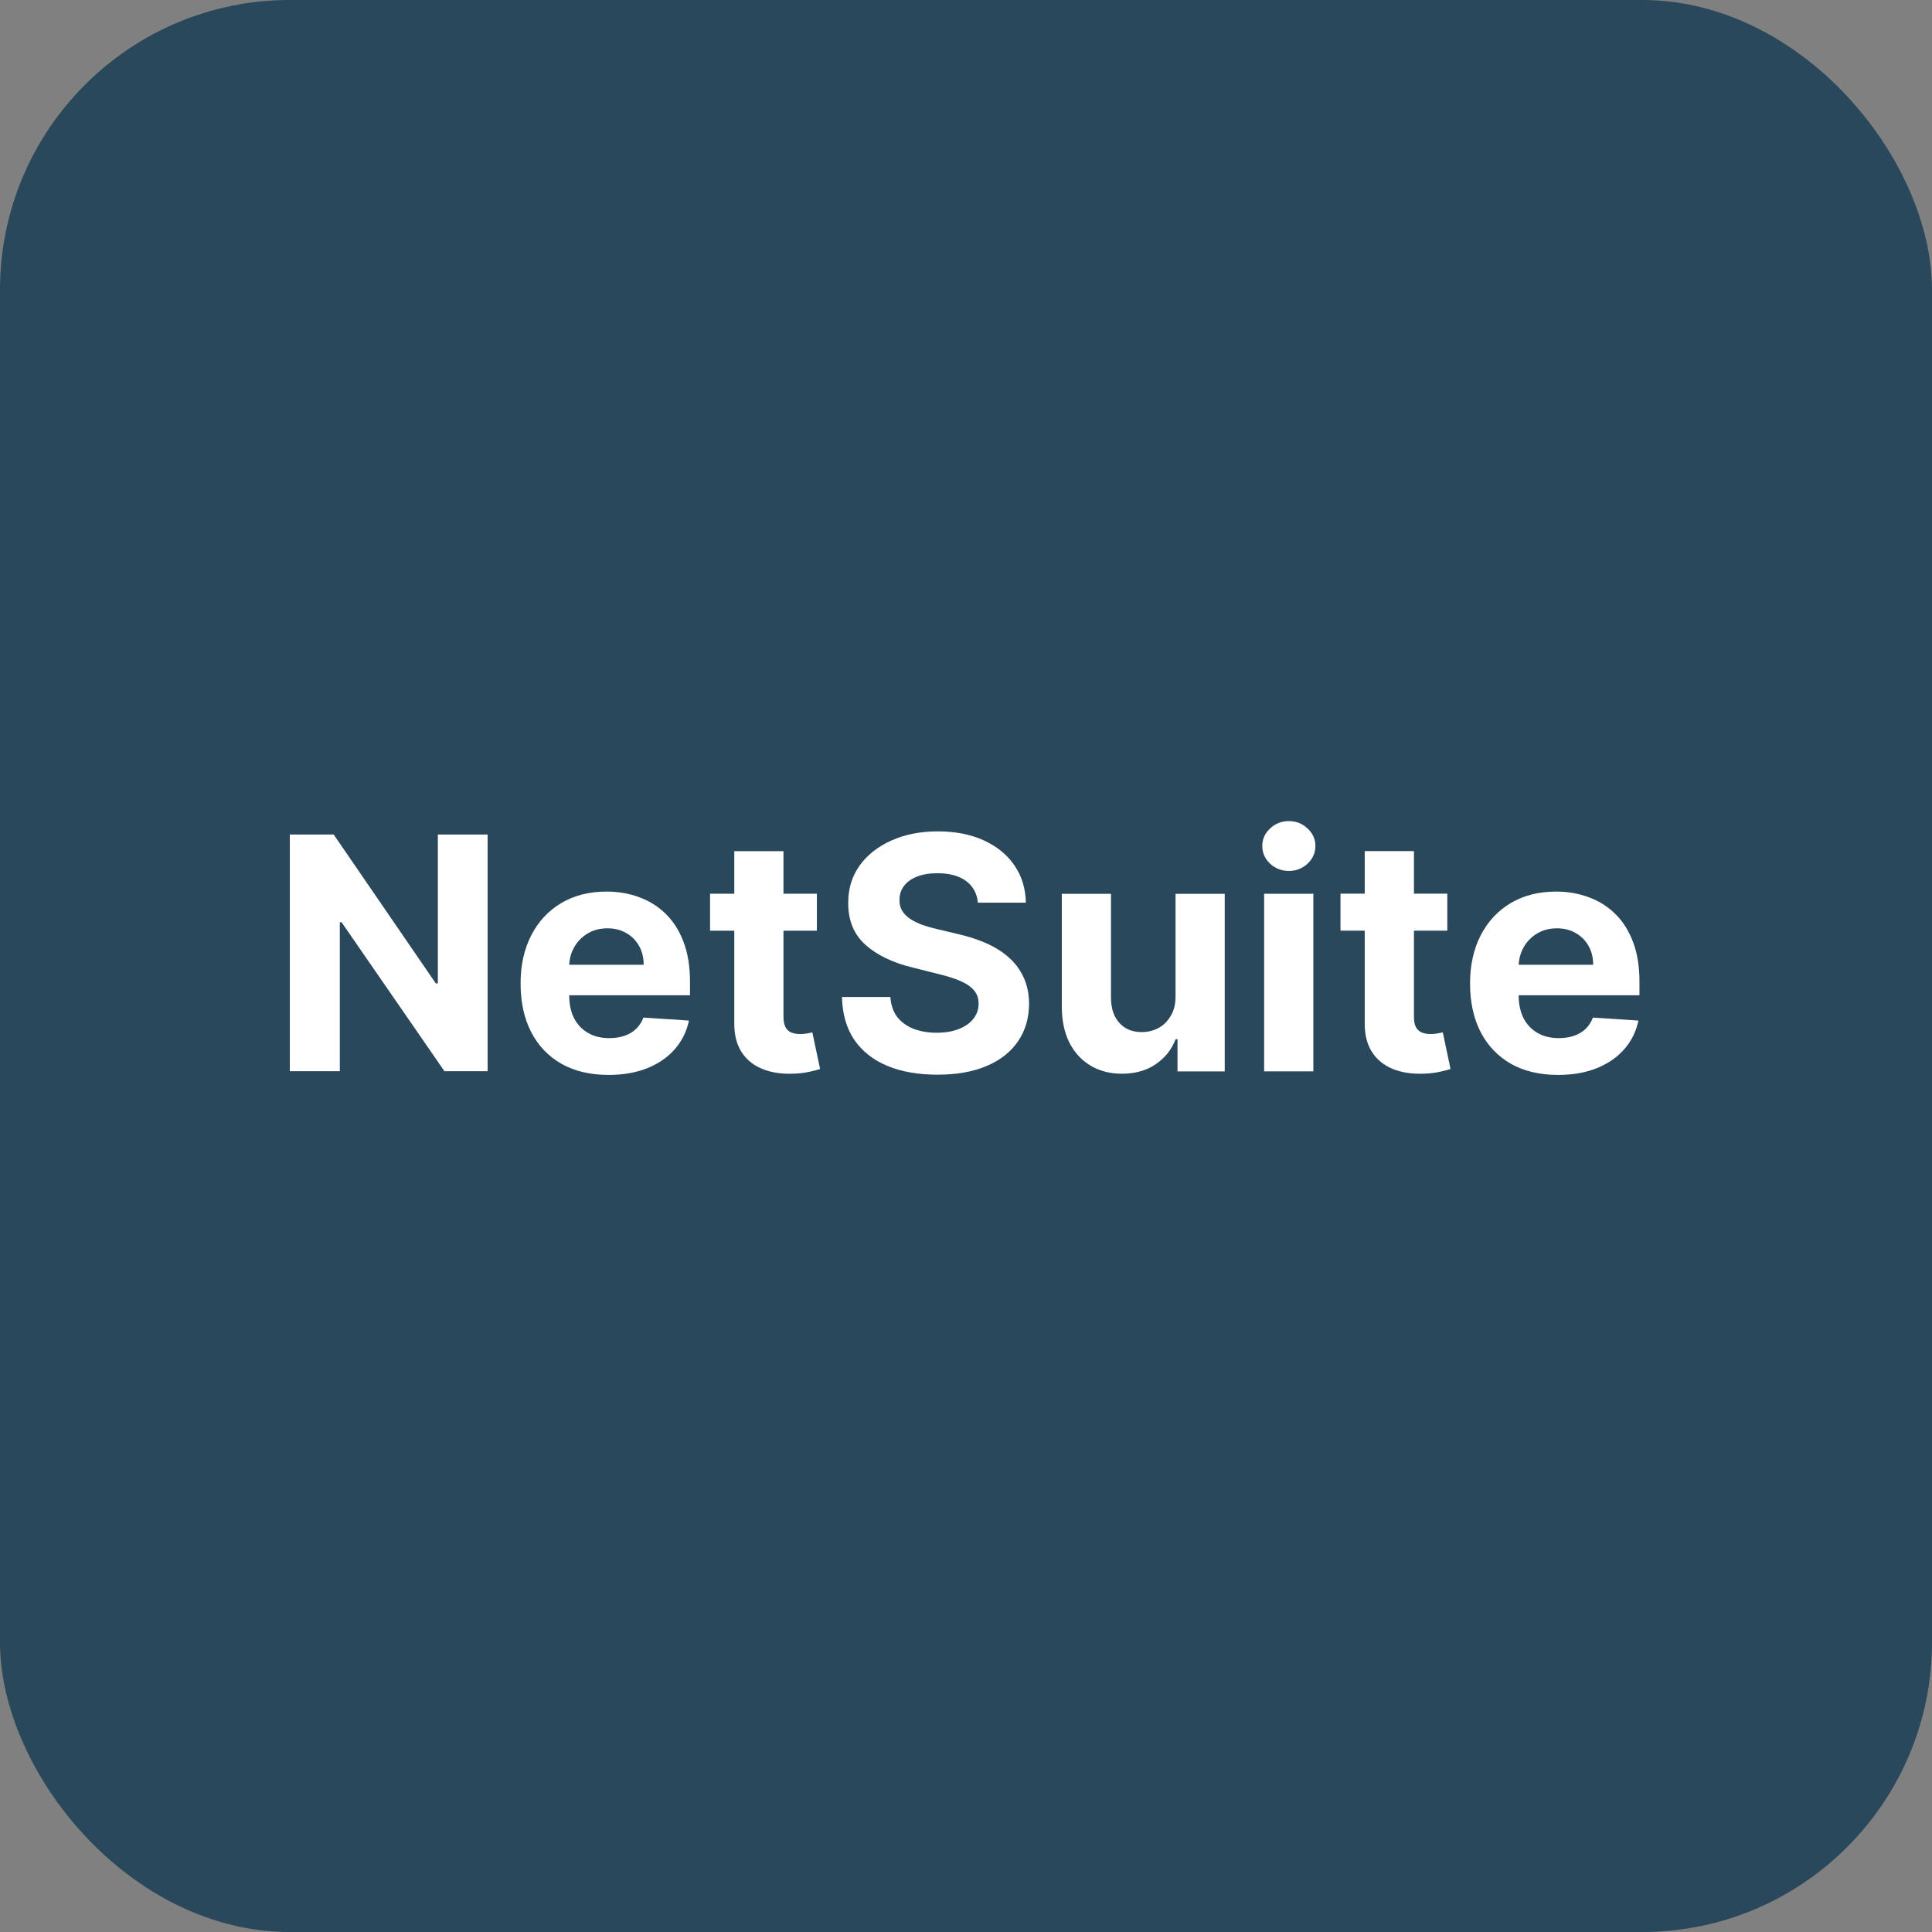 <svg width="48" height="48" viewBox="0 0 48 48" fill="none" xmlns="http://www.w3.org/2000/svg">
<rect x="0" y="0" width="48" height="48" fill="#808080" stroke="none"/>
<rect width="48" height="48" rx="7.2" fill="#29485C"/>
<path d="M38.71 26.706C38.256 26.706 37.866 26.614 37.539 26.43C37.214 26.244 36.963 25.982 36.787 25.643C36.611 25.302 36.523 24.899 36.523 24.434C36.523 23.98 36.611 23.582 36.787 23.239C36.963 22.897 37.211 22.63 37.531 22.438C37.852 22.247 38.229 22.151 38.661 22.151C38.952 22.151 39.222 22.198 39.473 22.292C39.725 22.384 39.945 22.522 40.133 22.708C40.322 22.894 40.469 23.127 40.575 23.409C40.68 23.688 40.732 24.016 40.732 24.391V24.727H37.011V23.969H39.582C39.582 23.793 39.544 23.637 39.467 23.501C39.391 23.365 39.285 23.258 39.149 23.182C39.015 23.103 38.859 23.064 38.681 23.064C38.495 23.064 38.331 23.107 38.188 23.193C38.046 23.278 37.935 23.392 37.855 23.535C37.774 23.677 37.733 23.835 37.731 24.009V24.73C37.731 24.948 37.772 25.137 37.852 25.296C37.934 25.454 38.05 25.577 38.199 25.663C38.348 25.749 38.525 25.792 38.73 25.792C38.866 25.792 38.99 25.773 39.103 25.735C39.216 25.697 39.312 25.639 39.393 25.563C39.473 25.486 39.534 25.392 39.576 25.281L40.707 25.356C40.649 25.628 40.532 25.865 40.354 26.068C40.178 26.269 39.95 26.426 39.671 26.539C39.394 26.65 39.073 26.706 38.71 26.706Z" fill="white"/>
<path d="M35.958 22.203V23.122H33.304V22.203H35.958ZM33.906 21.146H35.129V25.259C35.129 25.372 35.146 25.46 35.18 25.523C35.215 25.584 35.262 25.627 35.324 25.652C35.387 25.677 35.459 25.69 35.542 25.69C35.599 25.69 35.656 25.685 35.714 25.675C35.771 25.664 35.815 25.655 35.846 25.649L36.038 26.56C35.977 26.579 35.891 26.601 35.78 26.626C35.669 26.653 35.534 26.669 35.375 26.675C35.081 26.686 34.822 26.647 34.601 26.557C34.381 26.467 34.209 26.327 34.087 26.138C33.965 25.948 33.904 25.709 33.906 25.42V21.146Z" fill="white"/>
<path d="M31.407 26.617V22.206H32.63V26.617H31.407ZM32.021 21.638C31.84 21.638 31.684 21.577 31.554 21.457C31.425 21.334 31.361 21.188 31.361 21.017C31.361 20.849 31.425 20.704 31.554 20.584C31.684 20.461 31.84 20.4 32.021 20.4C32.203 20.4 32.358 20.461 32.486 20.584C32.616 20.704 32.681 20.849 32.681 21.017C32.681 21.188 32.616 21.334 32.486 21.457C32.358 21.577 32.203 21.638 32.021 21.638Z" fill="white"/>
<path d="M29.206 24.74V22.207H30.428V26.619H29.255V25.817H29.209C29.109 26.076 28.944 26.284 28.712 26.441C28.483 26.598 28.203 26.676 27.872 26.676C27.577 26.676 27.318 26.609 27.094 26.475C26.87 26.341 26.695 26.151 26.569 25.904C26.445 25.657 26.382 25.361 26.38 25.016V22.207H27.602V24.798C27.604 25.058 27.674 25.264 27.812 25.415C27.949 25.567 28.134 25.642 28.365 25.642C28.513 25.642 28.65 25.609 28.779 25.542C28.907 25.473 29.01 25.371 29.088 25.237C29.169 25.103 29.208 24.938 29.206 24.74Z" fill="white"/>
<path d="M24.296 22.427C24.273 22.195 24.174 22.015 24 21.887C23.826 21.759 23.59 21.695 23.292 21.695C23.089 21.695 22.918 21.724 22.778 21.781C22.639 21.837 22.531 21.914 22.457 22.014C22.384 22.113 22.348 22.226 22.348 22.352C22.344 22.458 22.366 22.55 22.414 22.628C22.463 22.707 22.531 22.775 22.617 22.832C22.703 22.888 22.803 22.936 22.916 22.979C23.029 23.019 23.149 23.053 23.277 23.082L23.805 23.208C24.062 23.266 24.297 23.342 24.511 23.438C24.725 23.534 24.911 23.651 25.068 23.791C25.224 23.931 25.346 24.096 25.432 24.285C25.52 24.475 25.565 24.692 25.567 24.937C25.565 25.297 25.473 25.609 25.291 25.873C25.112 26.136 24.852 26.34 24.511 26.485C24.172 26.629 23.764 26.7 23.286 26.7C22.812 26.7 22.398 26.628 22.047 26.482C21.697 26.337 21.423 26.121 21.226 25.836C21.031 25.549 20.928 25.194 20.919 24.771H22.121C22.134 24.968 22.191 25.132 22.29 25.265C22.392 25.395 22.527 25.493 22.695 25.56C22.865 25.625 23.057 25.658 23.272 25.658C23.482 25.658 23.665 25.627 23.82 25.566C23.977 25.505 24.098 25.42 24.184 25.311C24.27 25.201 24.313 25.076 24.313 24.934C24.313 24.802 24.274 24.691 24.195 24.601C24.119 24.511 24.006 24.435 23.857 24.371C23.71 24.308 23.529 24.251 23.315 24.199L22.675 24.038C22.179 23.918 21.788 23.729 21.501 23.473C21.215 23.216 21.072 22.87 21.074 22.436C21.072 22.08 21.167 21.769 21.358 21.503C21.551 21.236 21.816 21.029 22.153 20.879C22.489 20.73 22.872 20.655 23.3 20.655C23.736 20.655 24.117 20.73 24.442 20.879C24.769 21.029 25.024 21.236 25.205 21.503C25.387 21.769 25.481 22.077 25.487 22.427H24.296Z" fill="white"/>
<path d="M20.295 22.204V23.123H17.641V22.204H20.295ZM18.243 21.147H19.465V25.259C19.465 25.372 19.483 25.46 19.517 25.524C19.552 25.585 19.599 25.628 19.66 25.653C19.724 25.678 19.796 25.69 19.878 25.69C19.936 25.69 19.993 25.685 20.051 25.676C20.108 25.664 20.152 25.656 20.183 25.65L20.375 26.56C20.314 26.579 20.228 26.602 20.117 26.626C20.006 26.653 19.871 26.669 19.712 26.675C19.418 26.687 19.159 26.647 18.938 26.557C18.718 26.467 18.546 26.328 18.424 26.138C18.302 25.949 18.241 25.709 18.243 25.42V21.147Z" fill="white"/>
<path d="M15.12 26.706C14.666 26.706 14.276 26.614 13.949 26.43C13.624 26.244 13.373 25.982 13.198 25.643C13.022 25.302 12.934 24.899 12.934 24.434C12.934 23.98 13.022 23.582 13.198 23.239C13.373 22.897 13.621 22.63 13.941 22.438C14.262 22.247 14.639 22.151 15.071 22.151C15.362 22.151 15.633 22.198 15.883 22.292C16.136 22.384 16.355 22.522 16.543 22.708C16.732 22.894 16.88 23.127 16.985 23.409C17.09 23.688 17.143 24.016 17.143 24.391V24.727H13.421V23.969H15.992C15.992 23.793 15.954 23.637 15.877 23.501C15.801 23.365 15.695 23.258 15.559 23.182C15.425 23.103 15.269 23.064 15.091 23.064C14.906 23.064 14.741 23.107 14.598 23.193C14.456 23.278 14.345 23.392 14.265 23.535C14.184 23.677 14.143 23.835 14.142 24.009V24.73C14.142 24.948 14.182 25.137 14.262 25.296C14.344 25.454 14.46 25.577 14.609 25.663C14.758 25.749 14.935 25.792 15.14 25.792C15.276 25.792 15.4 25.773 15.513 25.735C15.626 25.697 15.722 25.639 15.803 25.563C15.883 25.486 15.944 25.392 15.986 25.281L17.117 25.356C17.059 25.628 16.942 25.865 16.764 26.068C16.588 26.269 16.36 26.426 16.081 26.539C15.804 26.65 15.483 26.706 15.12 26.706Z" fill="white"/>
<path d="M12.115 20.733V26.614H11.042L8.486 22.913H8.443V26.614H7.2V20.733H8.29L10.827 24.432H10.878V20.733H12.115Z" fill="white"/>
</svg>
